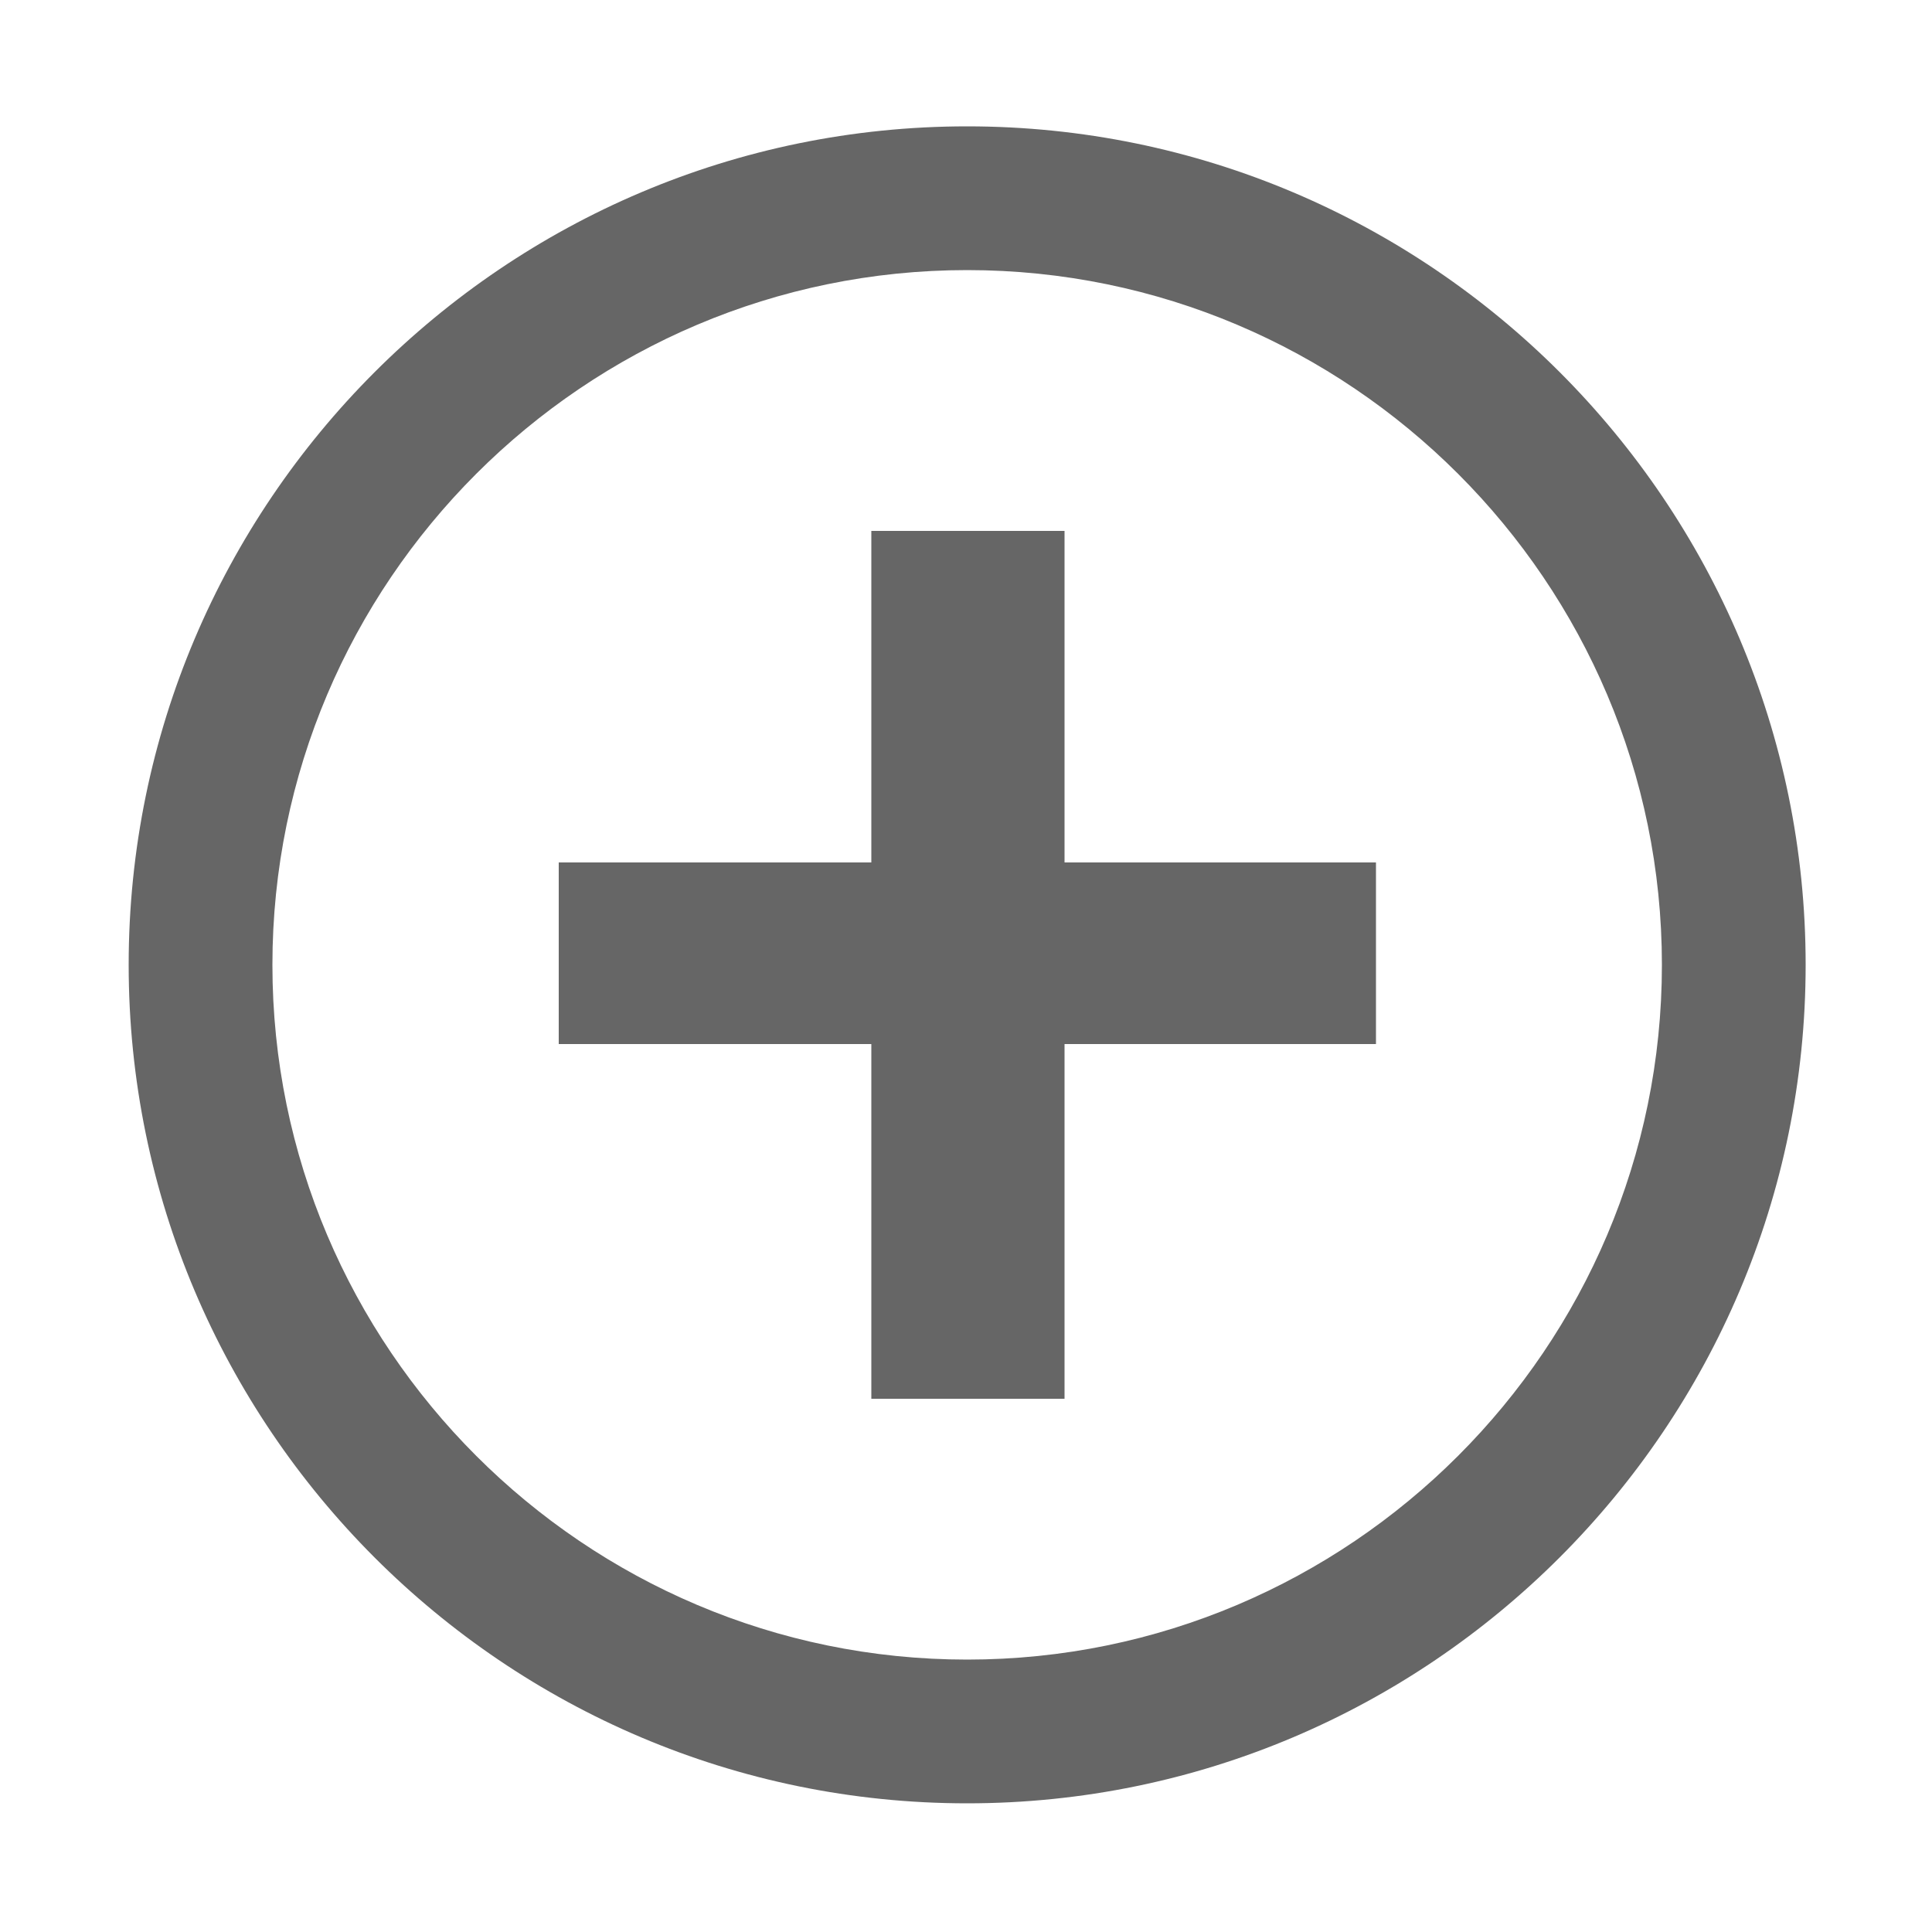 <?xml version="1.0" encoding="UTF-8"?>
<svg id="Ebene_1" data-name="Ebene 1" xmlns="http://www.w3.org/2000/svg" version="1.1" viewBox="0 0 500 500">
  <defs>
    <style>
      .cls-1 {
        fill: #666;
        stroke-width: 0px;
      }
    </style>
  </defs>
  <path class="cls-1" d="M250.3,466.7c-119.7,0-217-97.4-217-217S130.6,32.7,250.3,32.7s217,97.4,217,217-97.4,217-217,217ZM250.3,69.9c-99.1,0-179.8,80.7-179.8,179.8s80.7,179.8,179.8,179.8,179.8-80.7,179.8-179.8-80.7-179.8-179.8-179.8Z"/>
  <polygon class="cls-1" points="275.5 137.4 225.5 137.4 225.5 223.2 144.6 223.2 144.6 270.2 225.5 270.2 225.5 362 275.5 362 275.5 270.2 356.1 270.2 356.1 223.2 275.5 223.2 275.5 137.4"/>
</svg>